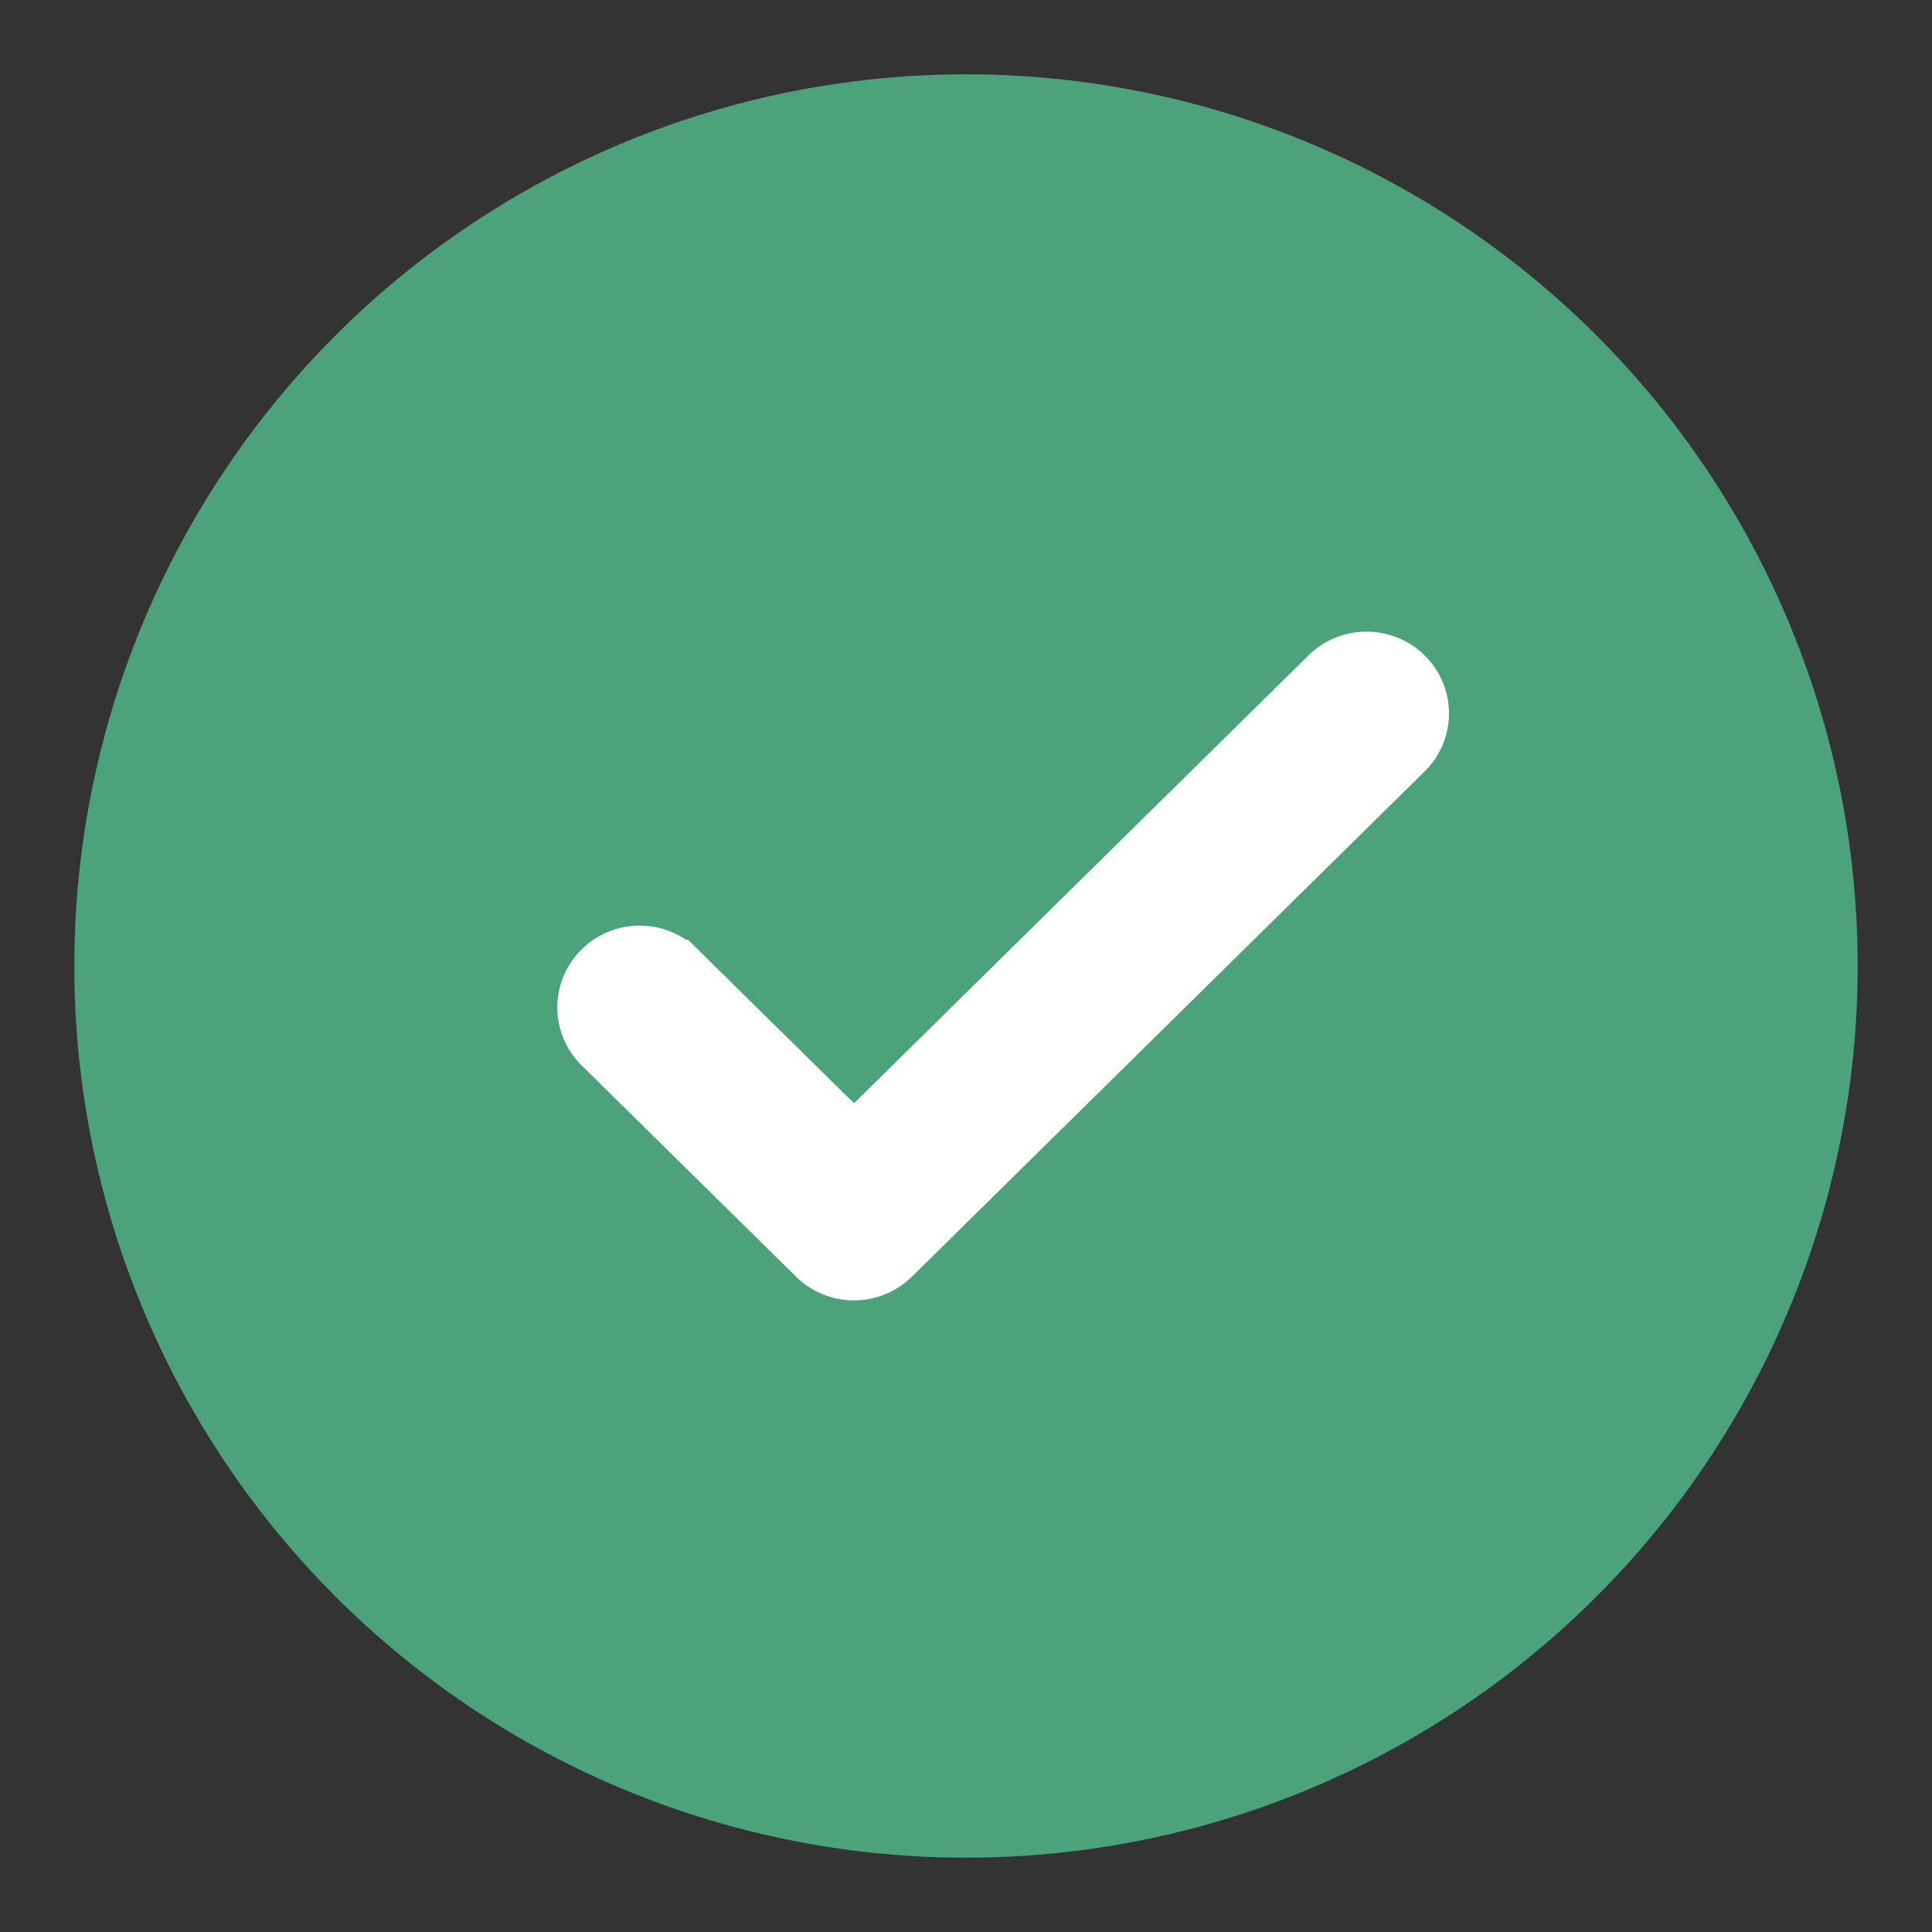 <svg xmlns="http://www.w3.org/2000/svg" viewBox="0 0 26 26"><rect x="0" y="0" width="26" height="26" fill="#333333" stroke="none"/><g fill="none" fill-rule="evenodd" transform="translate(1 1)"><circle cx="12" cy="12" r="12" fill="#4BA27B"/><path fill="#FFF" fill-rule="nonzero" stroke="#FFF" d="m16.945 8.191-6.452 6.358-2.438-2.401a.615.615 0 0 0-.596-.173.605.605 0 0 0-.44.434.595.595 0 0 0 .175.588l2.868 2.826a.612.612 0 0 0 .861 0l6.883-6.783a.595.595 0 0 0 .175-.588.605.605 0 0 0-.44-.433.615.615 0 0 0-.596.172"/></g></svg>